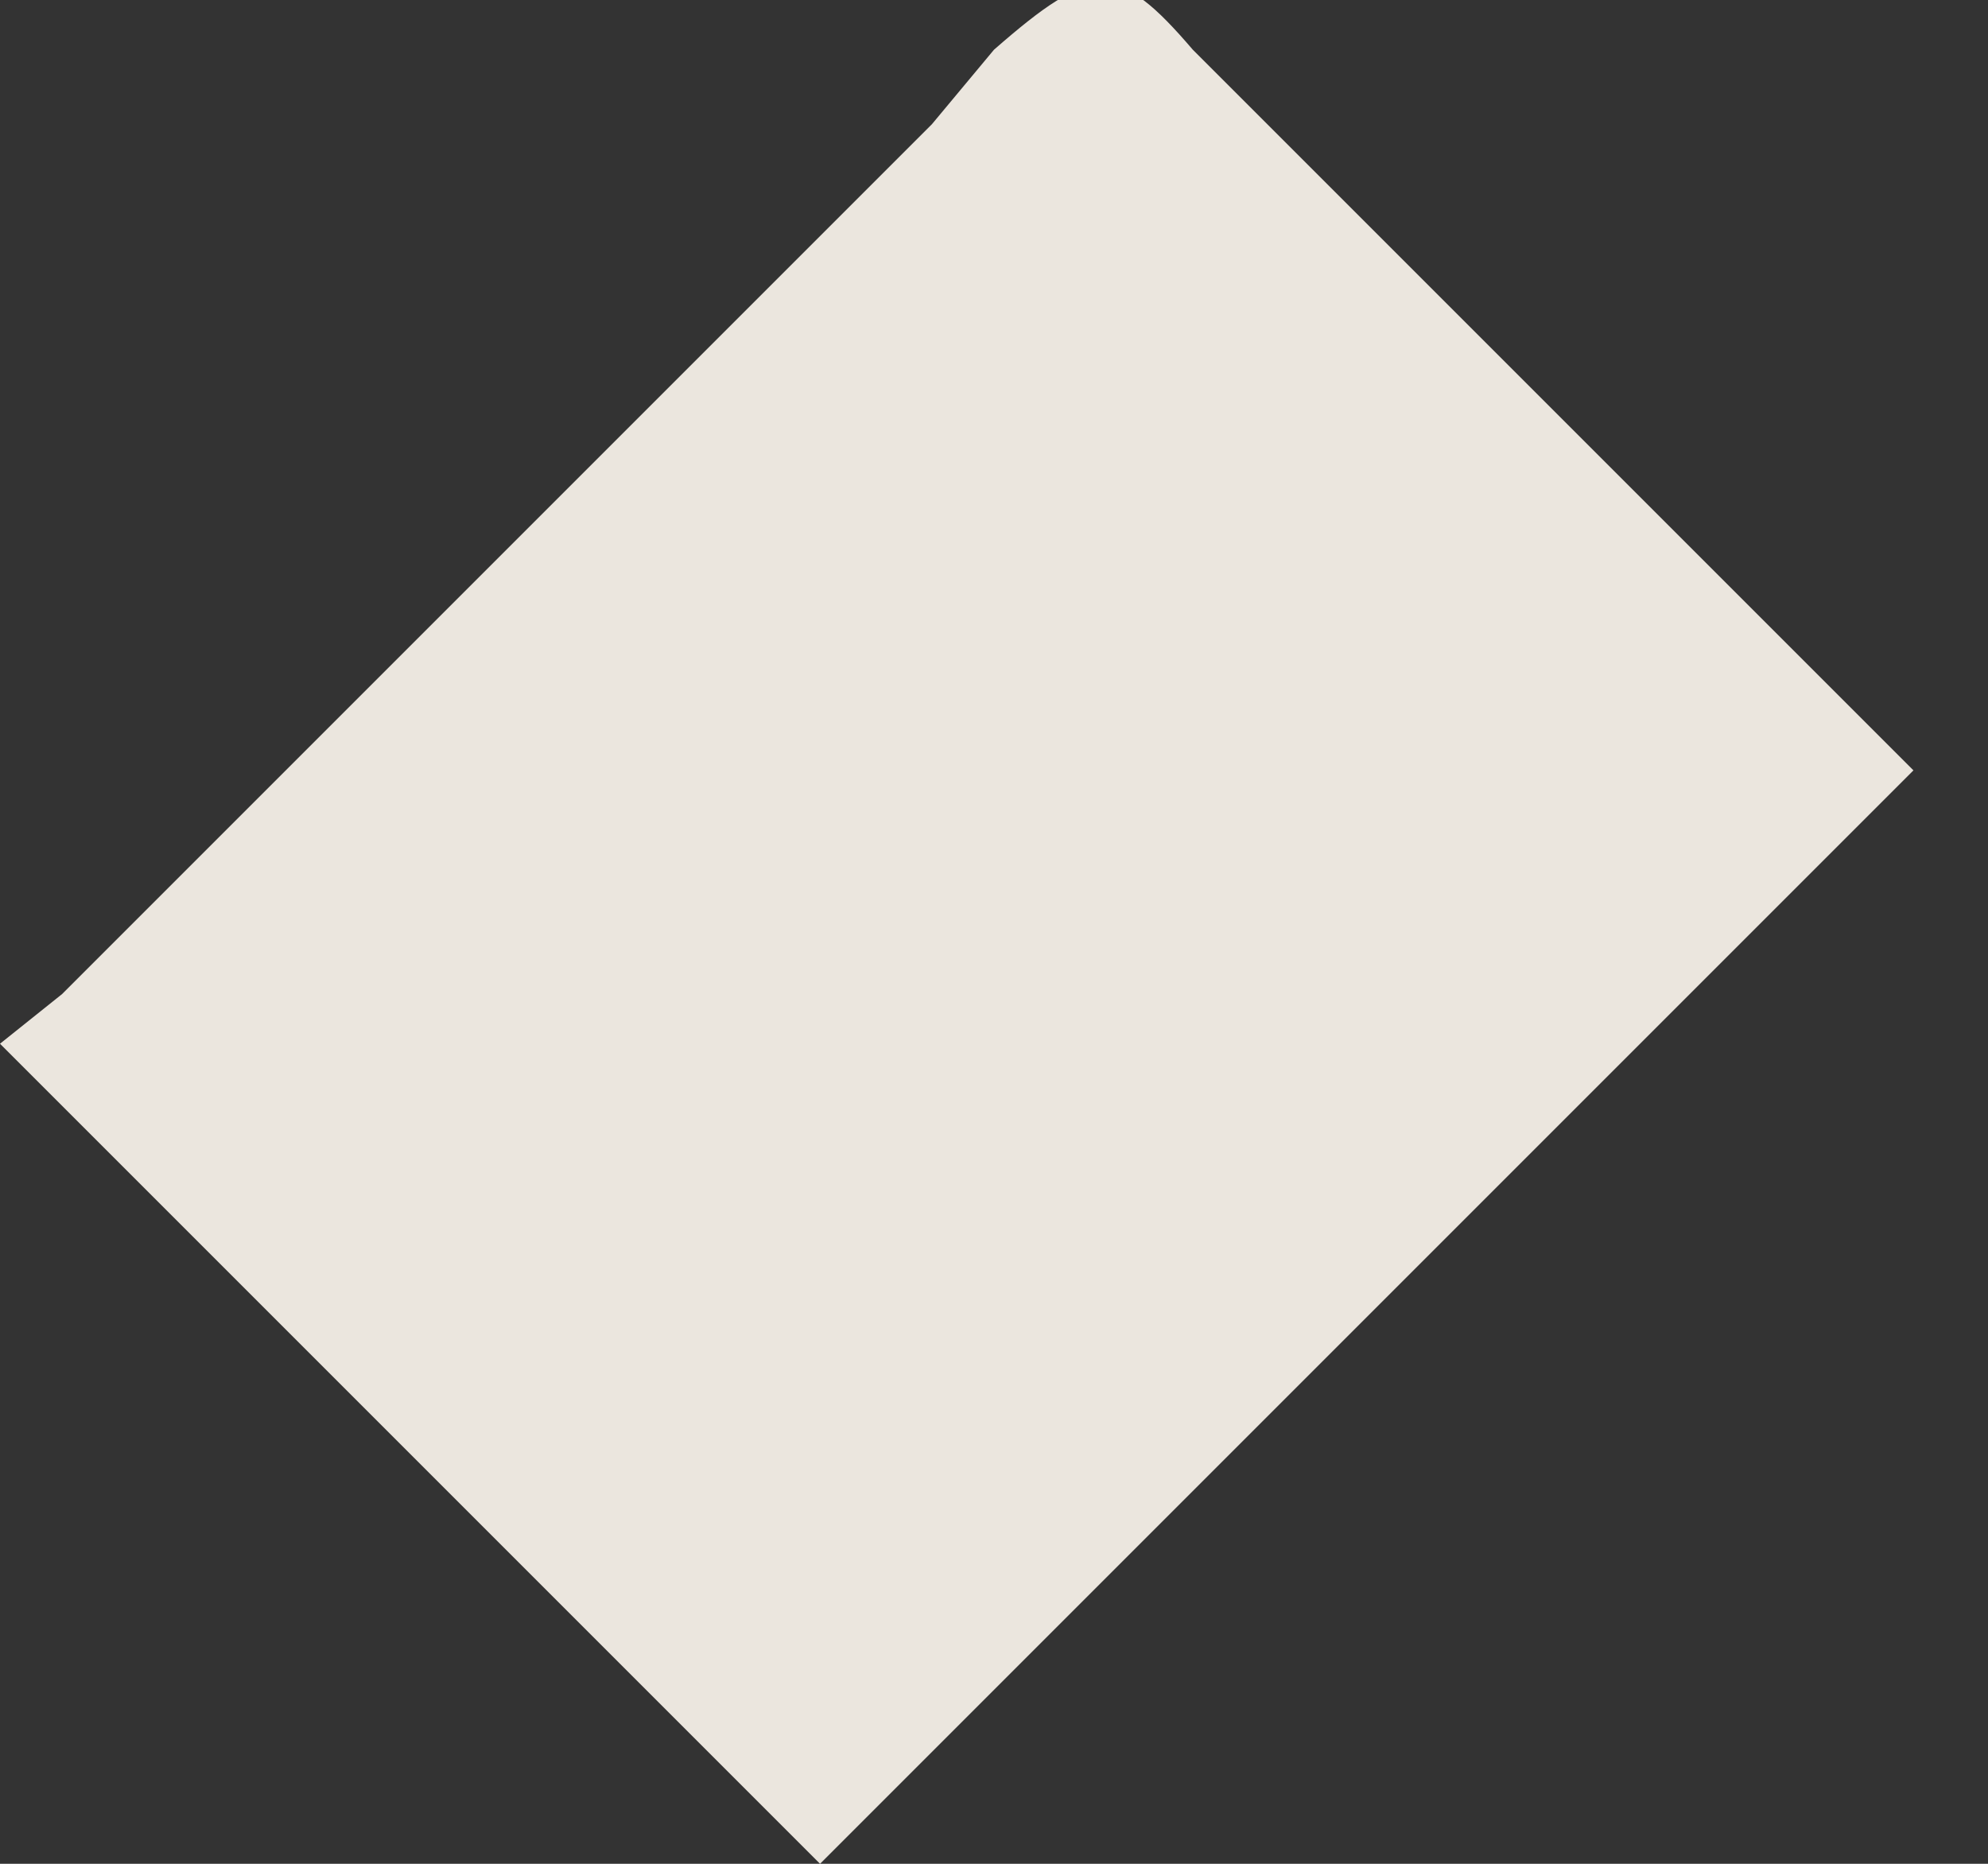 <svg width="16" height="15" fill="none" xmlns="http://www.w3.org/2000/svg"><rect width="100%" height="100%" fill="#333333" stroke="none"/><path opacity=".9" d="M15.3 6.3 6.6 15 0 8.4.5 8l7-7L8 .4c.8-.7 1-.7 1.6 0l5.8 5.8Z" fill="#FFFAF1"/></svg>